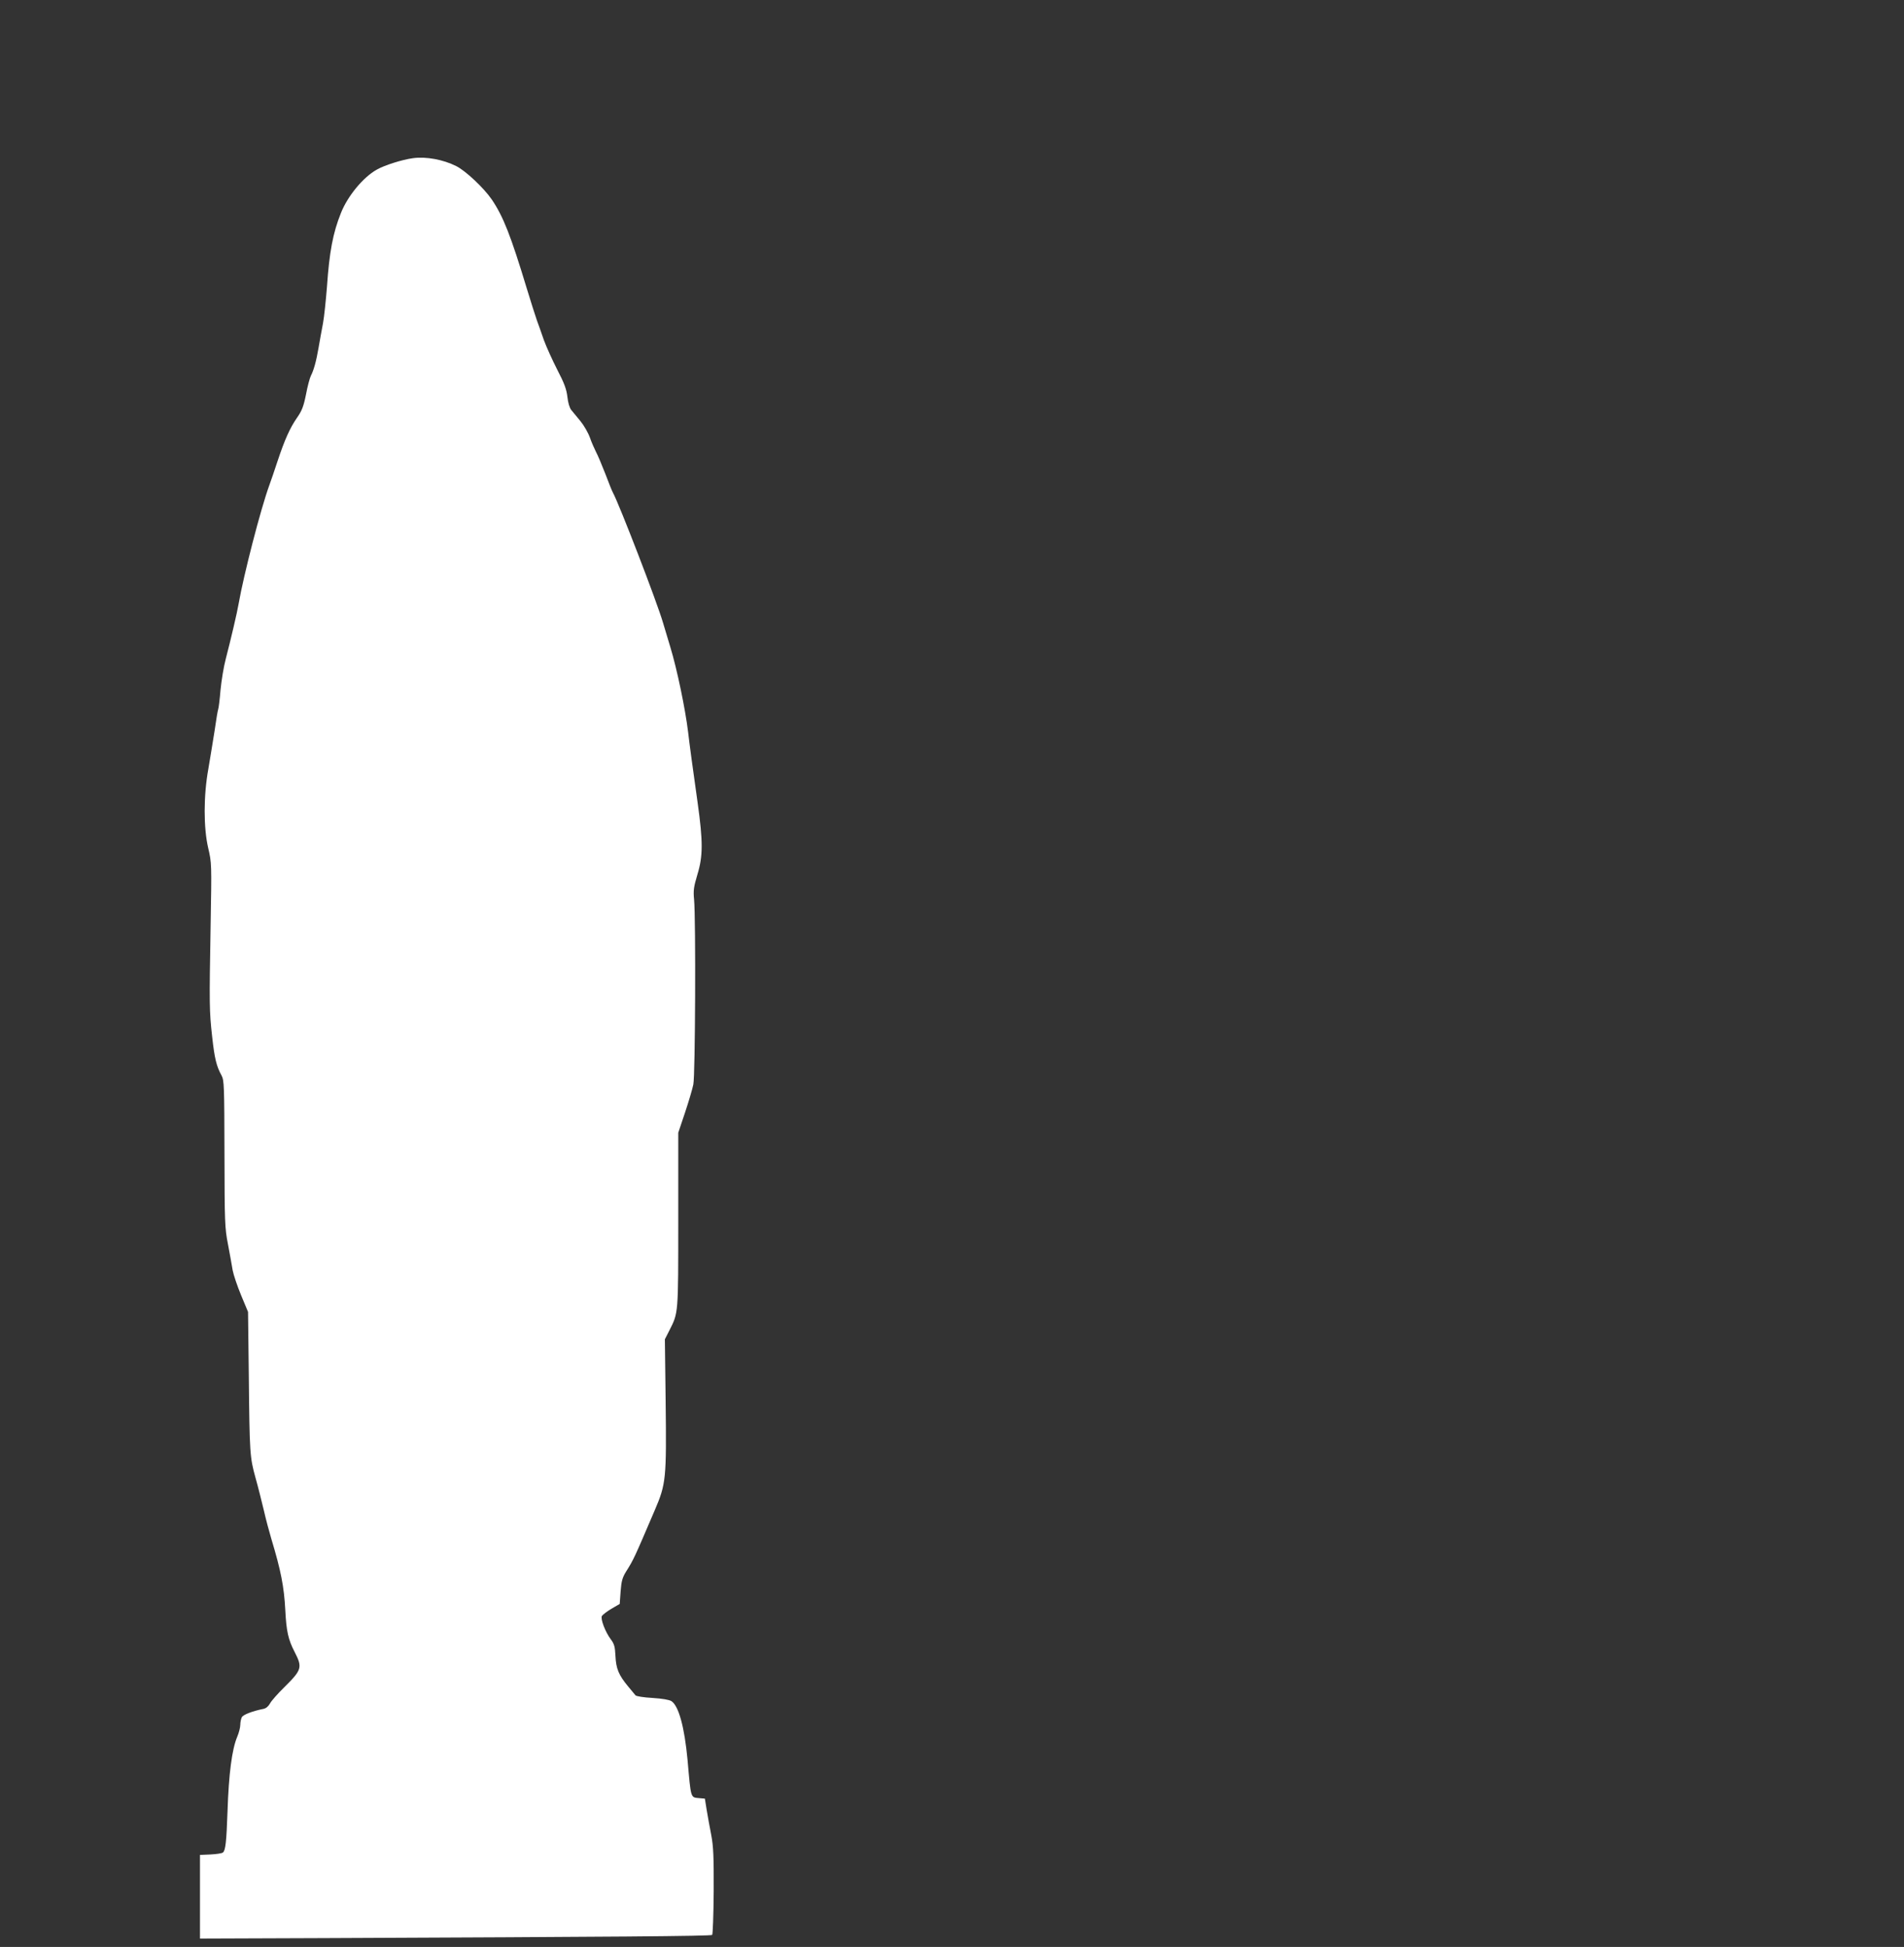 <?xml version="1.0" standalone="no"?>
<!DOCTYPE svg PUBLIC "-//W3C//DTD SVG 20010904//EN"
 "http://www.w3.org/TR/2001/REC-SVG-20010904/DTD/svg10.dtd">
<svg version="1.0" xmlns="http://www.w3.org/2000/svg"
 width="1252pt" height="1280pt" viewBox="0 0 1252 1280"
 preserveAspectRatio="xMidYMid meet">
<rect x="0" y="0" width="1252" height="1280" fill="#333333" stroke="none"/>
<g transform="translate(0,1280) scale(0.1,-0.1)"
fill="#ffffff" stroke="none">
<path d="M2715 11760 c-72 -10 -186 -46 -237 -75 -90 -50 -192 -174 -236 -285
-53 -132 -76 -255 -92 -485 -7 -88 -18 -196 -26 -240 -9 -44 -21 -116 -29
-160 -16 -93 -32 -149 -51 -186 -7 -14 -22 -69 -32 -123 -16 -79 -27 -107 -60
-154 -45 -65 -80 -142 -128 -287 -18 -55 -42 -125 -53 -155 -57 -156 -169
-591 -202 -780 -9 -54 -50 -229 -84 -360 -14 -52 -29 -145 -35 -207 -5 -61
-12 -117 -15 -125 -3 -7 -14 -71 -24 -143 -11 -71 -30 -184 -41 -250 -32 -176
-32 -387 -1 -520 23 -99 23 -104 16 -505 -9 -526 -9 -564 10 -735 16 -145 28
-194 62 -256 17 -32 18 -68 19 -514 1 -448 2 -488 23 -595 12 -63 26 -141 31
-172 6 -31 31 -105 56 -165 l45 -108 5 -415 c5 -518 7 -541 44 -675 17 -60 41
-157 55 -215 13 -58 36 -143 50 -190 61 -202 83 -310 91 -466 7 -138 19 -193
61 -274 53 -103 48 -118 -68 -233 -43 -42 -86 -91 -94 -107 -10 -18 -26 -32
-43 -35 -74 -15 -133 -38 -142 -55 -5 -10 -10 -33 -10 -50 0 -17 -9 -52 -20
-78 -35 -83 -56 -245 -64 -492 -7 -199 -13 -255 -30 -269 -7 -6 -43 -11 -81
-13 l-70 -3 0 -275 0 -275 815 3 c1906 8 2545 13 2553 21 4 4 9 134 10 287 1
228 -2 295 -16 369 -10 50 -23 124 -30 165 l-12 75 -35 3 c-60 6 -56 -9 -79
252 -20 214 -58 355 -106 386 -14 9 -61 17 -125 21 -56 3 -106 11 -111 17 -5
6 -27 33 -49 59 -62 75 -79 116 -83 200 -3 62 -8 79 -31 110 -35 46 -69 134
-58 153 4 7 32 29 62 47 l55 32 6 83 c5 68 12 91 36 130 51 81 53 87 188 402
75 175 78 205 72 720 l-5 405 30 59 c59 117 58 102 58 725 l0 574 44 131 c24
72 49 156 55 186 13 59 17 1084 5 1216 -6 60 -2 84 22 165 37 121 37 216 1
474 -31 219 -54 388 -62 460 -19 157 -74 419 -117 560 -17 55 -38 127 -48 160
-39 135 -288 780 -330 857 -6 10 -28 66 -50 124 -23 59 -50 123 -61 143 -10
20 -29 62 -40 94 -11 31 -39 80 -62 108 -23 28 -50 61 -61 74 -11 14 -21 48
-25 86 -6 50 -20 89 -67 179 -32 63 -72 151 -88 195 -15 44 -36 103 -46 130
-10 28 -39 120 -65 205 -107 353 -155 475 -231 588 -52 76 -172 189 -234 220
-86 43 -198 64 -285 52z"/>
</g>
</svg>
